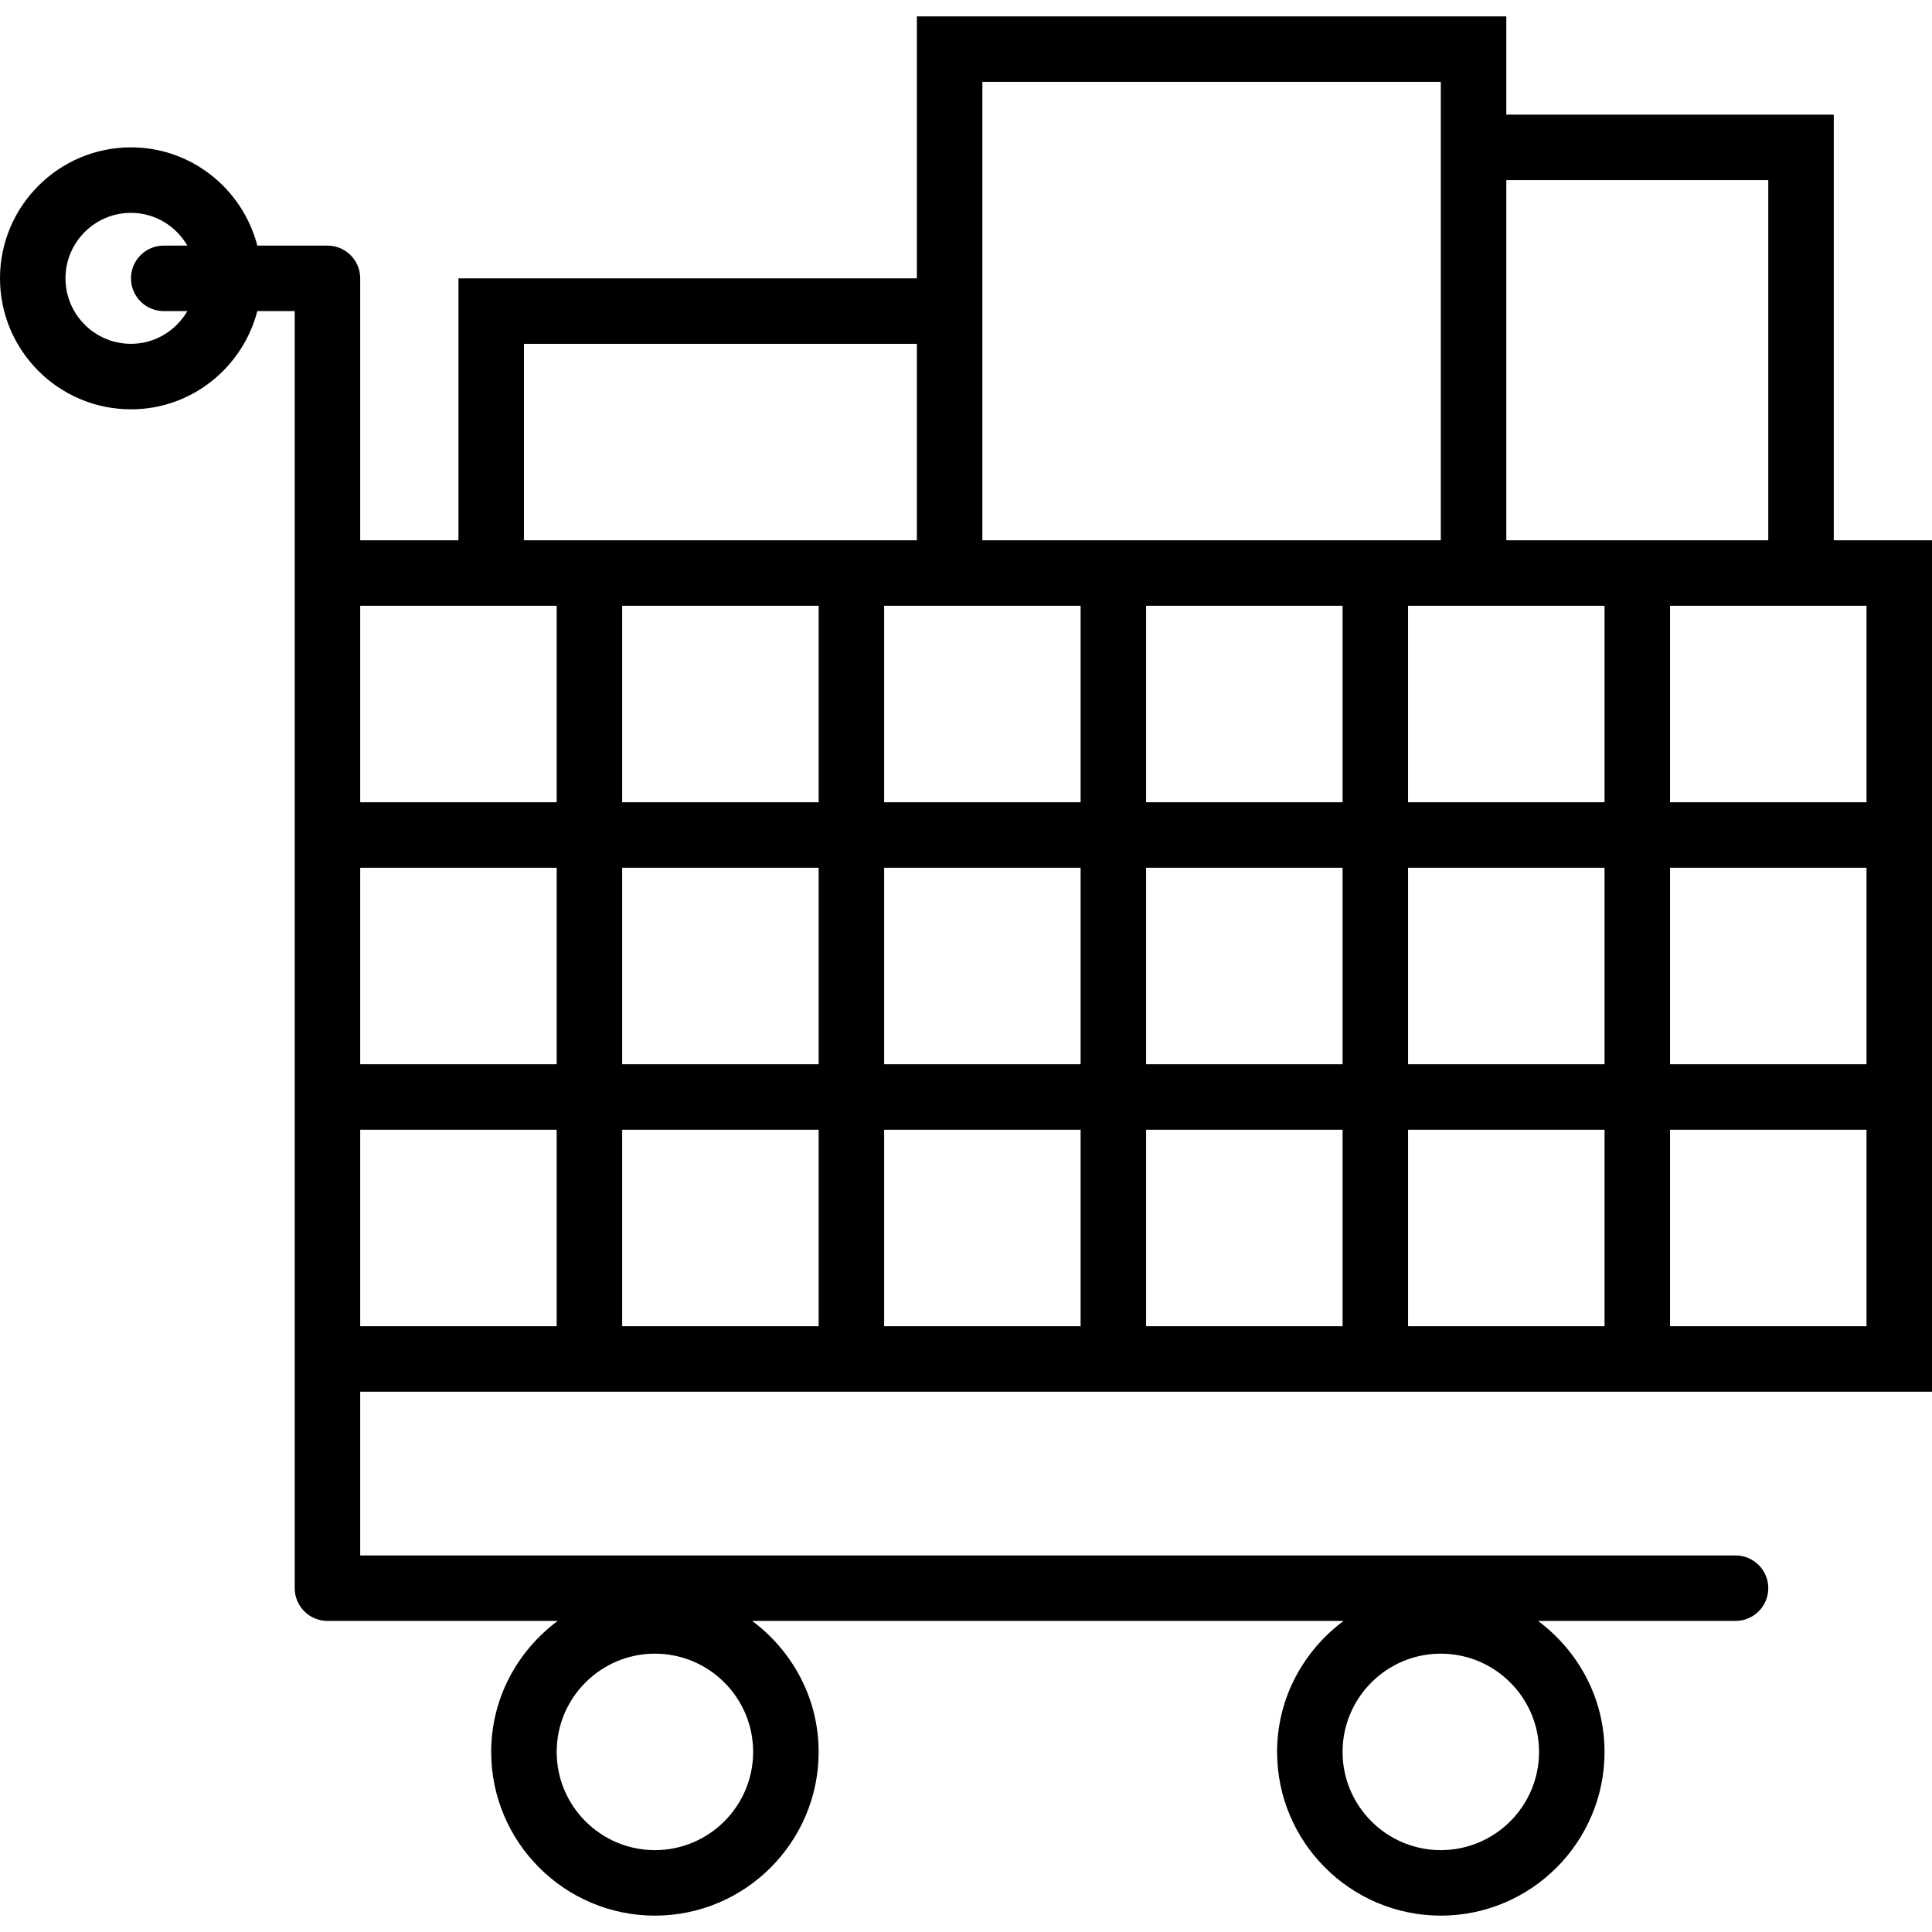 <?xml version="1.0" ?><!DOCTYPE svg  PUBLIC '-//W3C//DTD SVG 1.1//EN'  'http://www.w3.org/Graphics/SVG/1.1/DTD/svg11.dtd'><!-- Скачано с сайта svg4.ru / Downloaded from svg4.ru -->
<svg fill="#000000" width="800px" height="800px" viewBox="0 0 59 59" id="Capa_1" version="1.1" xml:space="preserve" xmlns="http://www.w3.org/2000/svg" xmlns:xlink="http://www.w3.org/1999/xlink"><path d="M56,16.5v-13H46v-3H28v8H14v8h-3v-8c0-0.553-0.448-1-1-1H7.858c-0.447-1.72-2-3-3.858-3c-2.206,0-4,1.794-4,4s1.794,4,4,4  c1.858,0,3.411-1.28,3.858-3H9v7v1v24v1v6c0,0.553,0.448,1,1,1h7.031C15.806,50.412,15,51.859,15,53.5c0,2.757,2.243,5,5,5  s5-2.243,5-5c0-1.641-0.806-3.088-2.031-4h18.062C39.806,50.412,39,51.859,39,53.5c0,2.757,2.243,5,5,5s5-2.243,5-5  c0-1.641-0.806-3.088-2.031-4H53c0.552,0,1-0.447,1-1s-0.448-1-1-1H11v-5h48v-26H56z M4,10.5c-1.103,0-2-0.897-2-2s0.897-2,2-2  c0.737,0,1.375,0.405,1.722,1H5c-0.552,0-1,0.447-1,1s0.448,1,1,1h0.722C5.375,10.095,4.737,10.5,4,10.5z M20,56.5  c-1.654,0-3-1.346-3-3s1.346-3,3-3s3,1.346,3,3S21.654,56.5,20,56.5z M44,56.5c-1.654,0-3-1.346-3-3s1.346-3,3-3s3,1.346,3,3  S45.654,56.5,44,56.5z M11,26.5h6v6h-6V26.5z M19,26.5h6v6h-6V26.5z M25,18.5v6h-6v-6H25z M28,18.5h2h3v6h-6v-6H28z M41,18.5v6h-6  v-6H41z M44,18.5h2h3v6h-6v-6H44z M35,26.5h6v6h-6V26.5z M33,32.5h-6v-6h6V32.5z M25,34.5v6h-6v-6H25z M27,34.5h6v6h-6V34.5z   M35,34.5h6v6h-6V34.5z M43,34.5h6v6h-6V34.5z M43,32.5v-6h6v6H43z M51,26.5h6v6h-6V26.5z M57,18.5v6h-6v-6h5H57z M54,5.5v11h-8v-11  H54z M30,2.5h14v1v13H30v-8V2.5z M16,10.5h12v6H16V10.5z M17,18.5v6h-6v-6h3H17z M11,34.5h6v6h-6V34.5z M51,40.5v-6h6v6H51z"/><g/><g/><g/><g/><g/><g/><g/><g/><g/><g/><g/><g/><g/><g/><g/></svg>